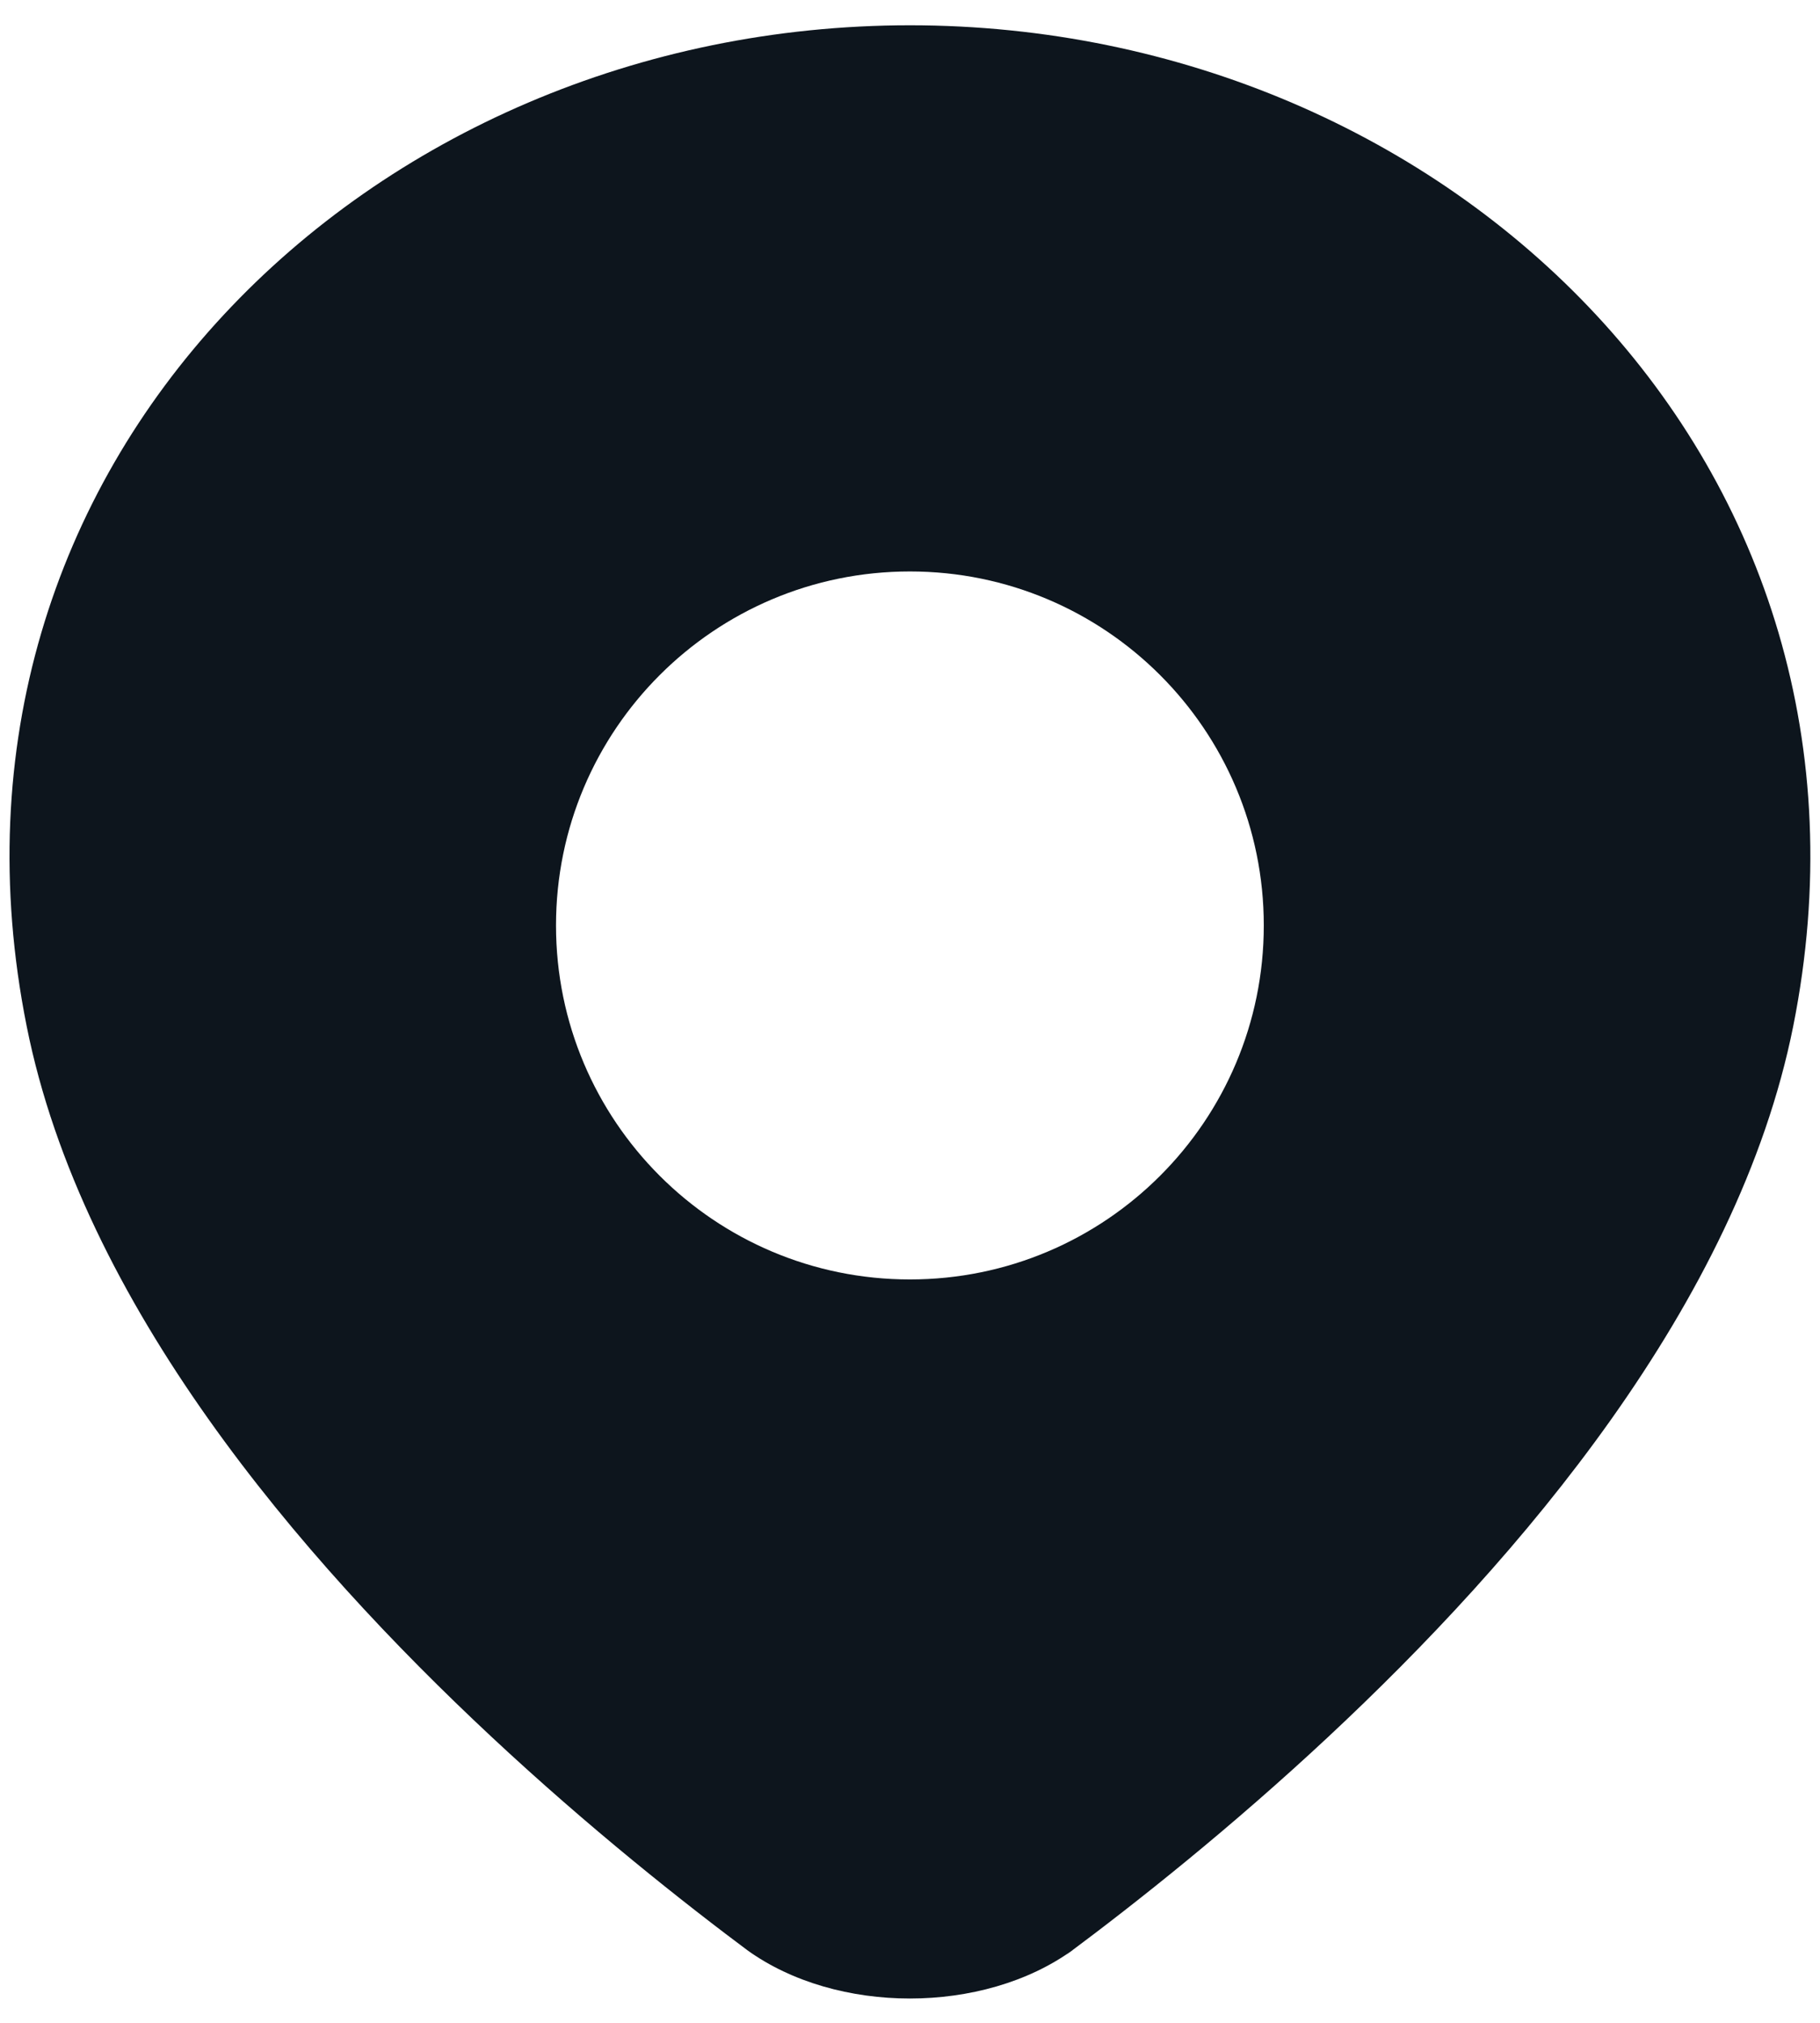 <svg width="18" height="20" viewBox="0 0 18 20" fill="none" xmlns="http://www.w3.org/2000/svg">
<path fill-rule="evenodd" clip-rule="evenodd" d="M13.136 17.173C12.173 18.072 11.244 18.808 10.556 19.32C10.543 19.33 10.543 19.33 10.55 19.325C10.566 19.314 10.62 19.273 10.608 19.281C9.724 19.919 8.274 19.919 7.39 19.281C7.374 19.269 7.488 19.354 7.442 19.32C6.754 18.808 5.825 18.072 4.862 17.173C2.969 15.406 0.813 12.893 0.264 10.147C-0.847 4.593 3.652 0.25 8.999 0.25C14.346 0.25 18.845 4.593 17.735 10.147C17.185 12.893 15.029 15.406 13.136 17.173ZM8.999 12.65C10.932 12.65 12.499 11.083 12.499 9.15C12.499 7.217 10.932 5.65 8.999 5.65C7.066 5.65 5.499 7.217 5.499 9.15C5.499 11.083 7.066 12.65 8.999 12.65Z" fill="#0D151D"/>
</svg>
